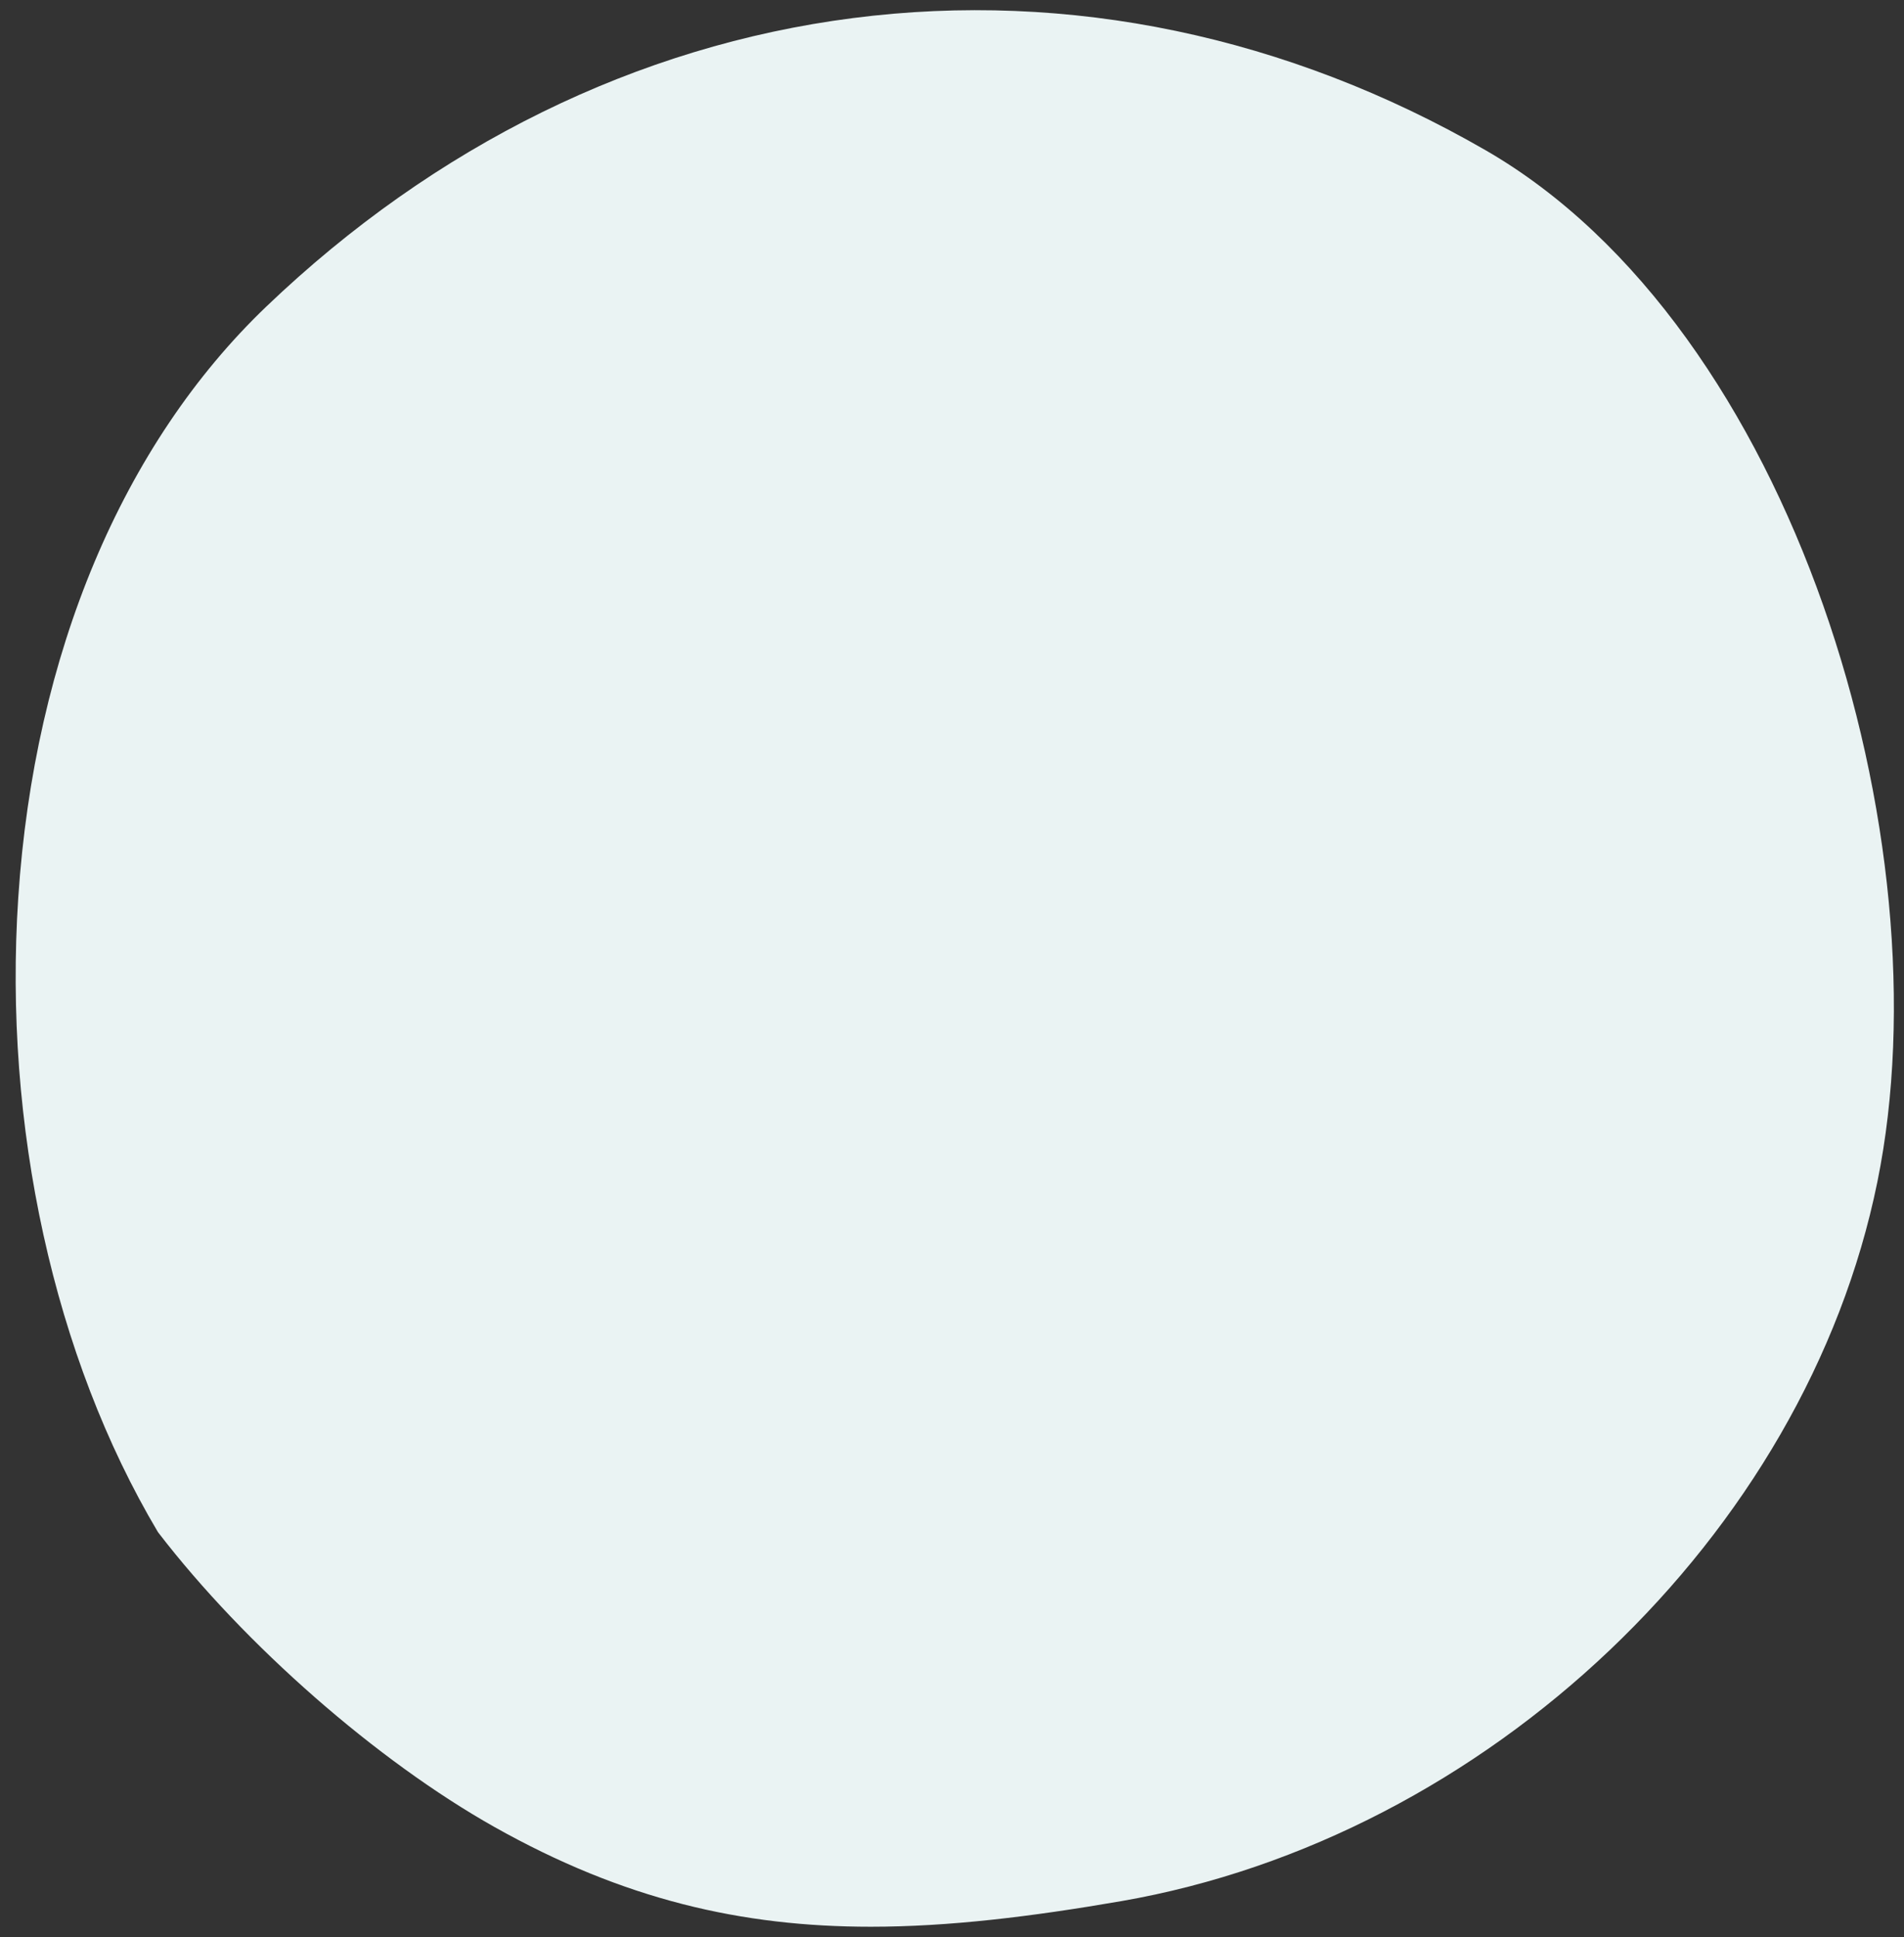 <svg width="348px" height="354px" viewBox="111 123 348 354" fill="none" xmlns="http://www.w3.org/2000/svg"><rect x="111" y="123" width="348" height="354" fill="#333333" stroke="none"/><g id="Background/Circle"><path id="Path" d="M382.48 150.43C346.3 129.58 306.34 121.24 266.92 126.3C227.5 131.36 190.46 149.58 159.7 179C133.39 204.16 117.28 242.51 114.34 287C111.58 328.77 120.87 371 139.82 402.91C139.858 402.977 139.901 403.041 139.95 403.1C155.78 423.68 179.88 444.78 201.33 456.86C224.98 470.17 246.61 475.11 270.16 475.11C284.41 475.11 299.37 473.29 315.89 470.44C382.82 458.85 441 403.58 454.13 339C466.82 276.79 438.88 182.92 382.48 150.43Z" fill="#EAF3F3"/></g></svg>